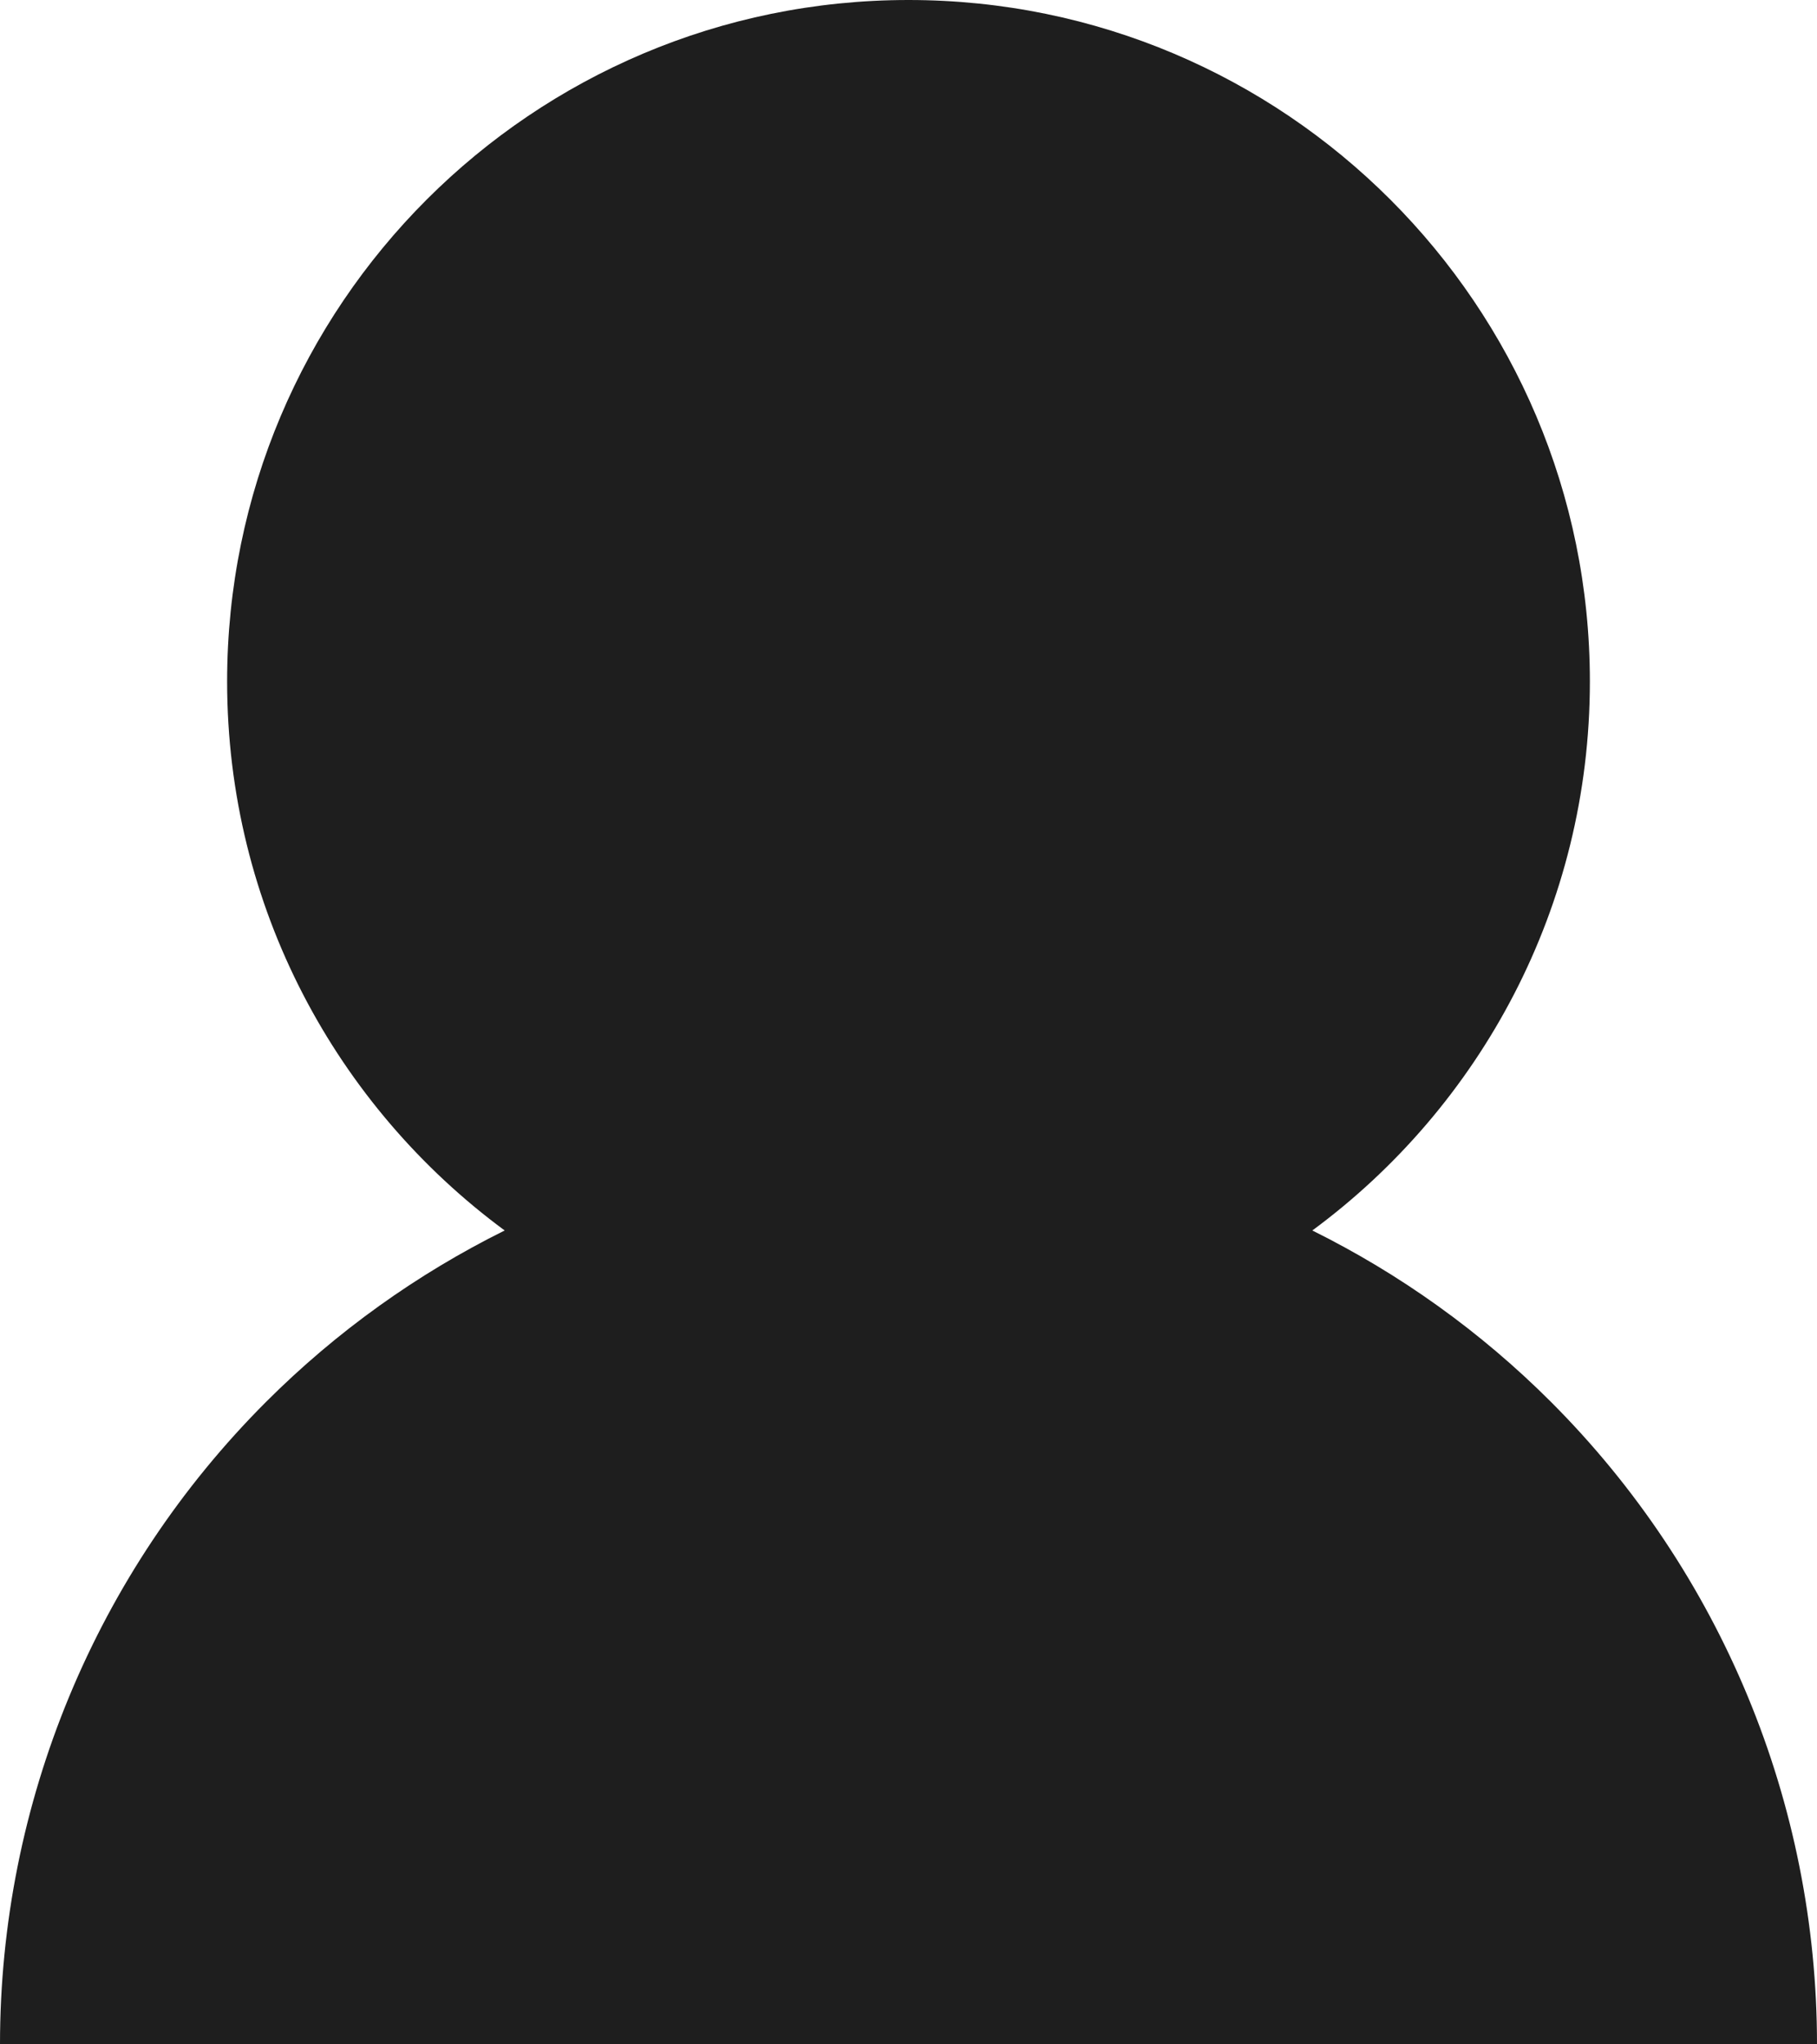 <svg width="16" height="18" viewBox="0 0 16 18" fill="none" xmlns="http://www.w3.org/2000/svg">
<path fill-rule="evenodd" clip-rule="evenodd" d="M11.556 10.834C13.038 9.741 14 7.983 14 6C14 2.686 11.314 0 8 0C4.686 0 2 2.686 2 6C2 7.983 2.962 9.741 4.444 10.834C3.674 11.216 2.963 11.723 2.343 12.343C0.843 13.843 0 15.878 0 18L16 18C16 15.878 15.157 13.843 13.657 12.343C13.037 11.723 12.326 11.216 11.556 10.834Z" fill="#1E1E1E"/>
</svg>

